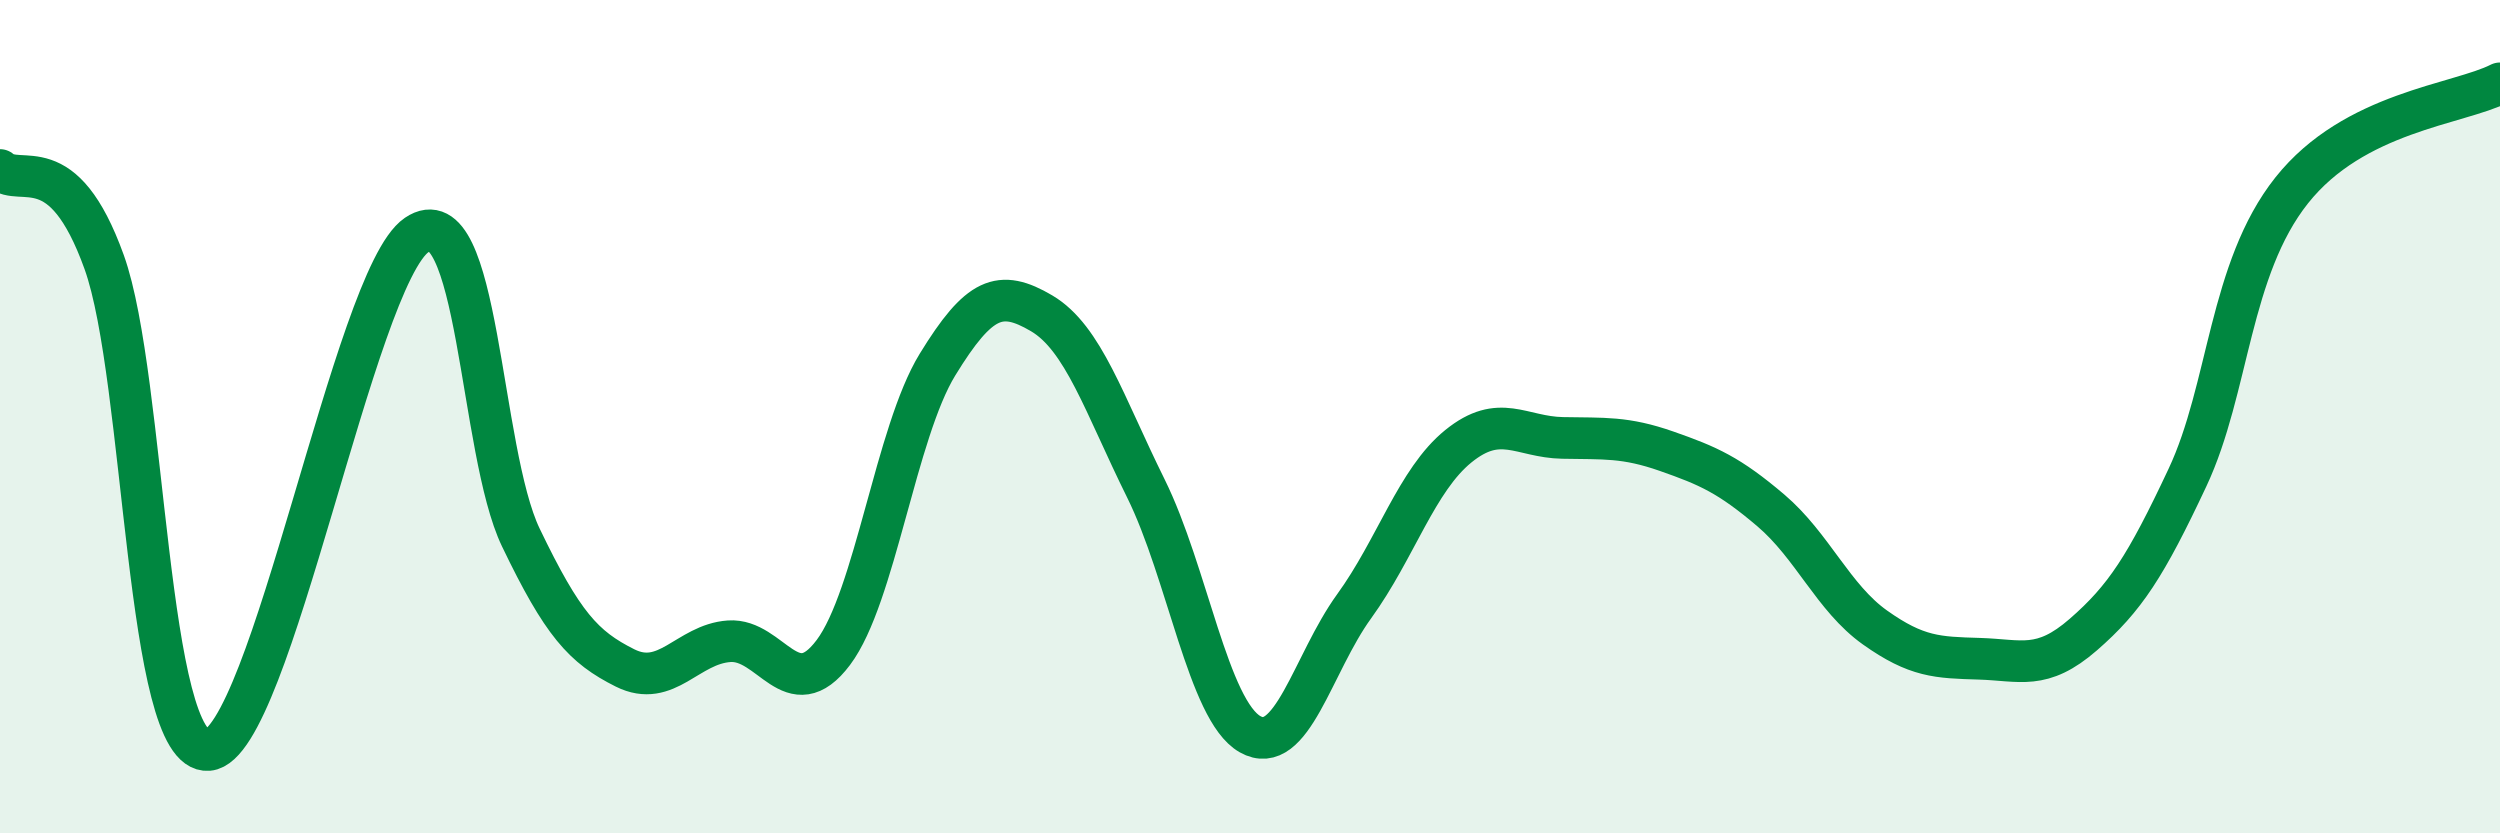 
    <svg width="60" height="20" viewBox="0 0 60 20" xmlns="http://www.w3.org/2000/svg">
      <path
        d="M 0,4.08 C 0.5,4.52 1.5,3.51 2.5,6.29 C 3.5,9.07 3.5,18.13 5,18 C 6.5,17.87 8.5,6.66 10,5.64 C 11.5,4.62 11.5,10.82 12.5,12.9 C 13.5,14.98 14,15.53 15,16.03 C 16,16.53 16.5,15.46 17.5,15.39 C 18.5,15.32 19,16.99 20,15.66 C 21,14.33 21.5,10.38 22.5,8.75 C 23.5,7.12 24,6.93 25,7.52 C 26,8.11 26.5,9.7 27.5,11.72 C 28.5,13.74 29,17.05 30,17.62 C 31,18.19 31.5,15.93 32.5,14.55 C 33.5,13.17 34,11.52 35,10.71 C 36,9.9 36.5,10.49 37.5,10.51 C 38.5,10.53 39,10.48 40,10.83 C 41,11.18 41.5,11.4 42.5,12.25 C 43.5,13.1 44,14.35 45,15.06 C 46,15.77 46.5,15.78 47.5,15.81 C 48.5,15.84 49,16.1 50,15.23 C 51,14.36 51.5,13.59 52.5,11.46 C 53.5,9.33 53.5,6.46 55,4.57 C 56.5,2.68 59,2.51 60,2L60 20L0 20Z"
        fill="#008740"
        opacity="0.1"
        stroke-linecap="round"
        stroke-linejoin="round"
      />
      <path
        d="M 0,4.08 C 0.5,4.52 1.5,3.51 2.5,6.29 C 3.5,9.07 3.5,18.13 5,18 C 6.5,17.87 8.5,6.66 10,5.64 C 11.5,4.62 11.5,10.82 12.5,12.9 C 13.5,14.98 14,15.53 15,16.03 C 16,16.53 16.5,15.46 17.5,15.39 C 18.5,15.32 19,16.99 20,15.66 C 21,14.33 21.5,10.38 22.5,8.75 C 23.5,7.12 24,6.93 25,7.52 C 26,8.11 26.5,9.7 27.5,11.72 C 28.5,13.74 29,17.05 30,17.62 C 31,18.19 31.5,15.93 32.5,14.55 C 33.5,13.17 34,11.52 35,10.71 C 36,9.9 36.5,10.49 37.5,10.51 C 38.5,10.53 39,10.48 40,10.83 C 41,11.18 41.5,11.4 42.5,12.25 C 43.5,13.1 44,14.35 45,15.06 C 46,15.77 46.5,15.78 47.5,15.81 C 48.5,15.84 49,16.1 50,15.23 C 51,14.36 51.5,13.59 52.5,11.46 C 53.5,9.33 53.5,6.46 55,4.57 C 56.5,2.68 59,2.51 60,2"
        stroke="#008740"
        stroke-width="1"
        fill="none"
        stroke-linecap="round"
        stroke-linejoin="round"
      />
    </svg>
  